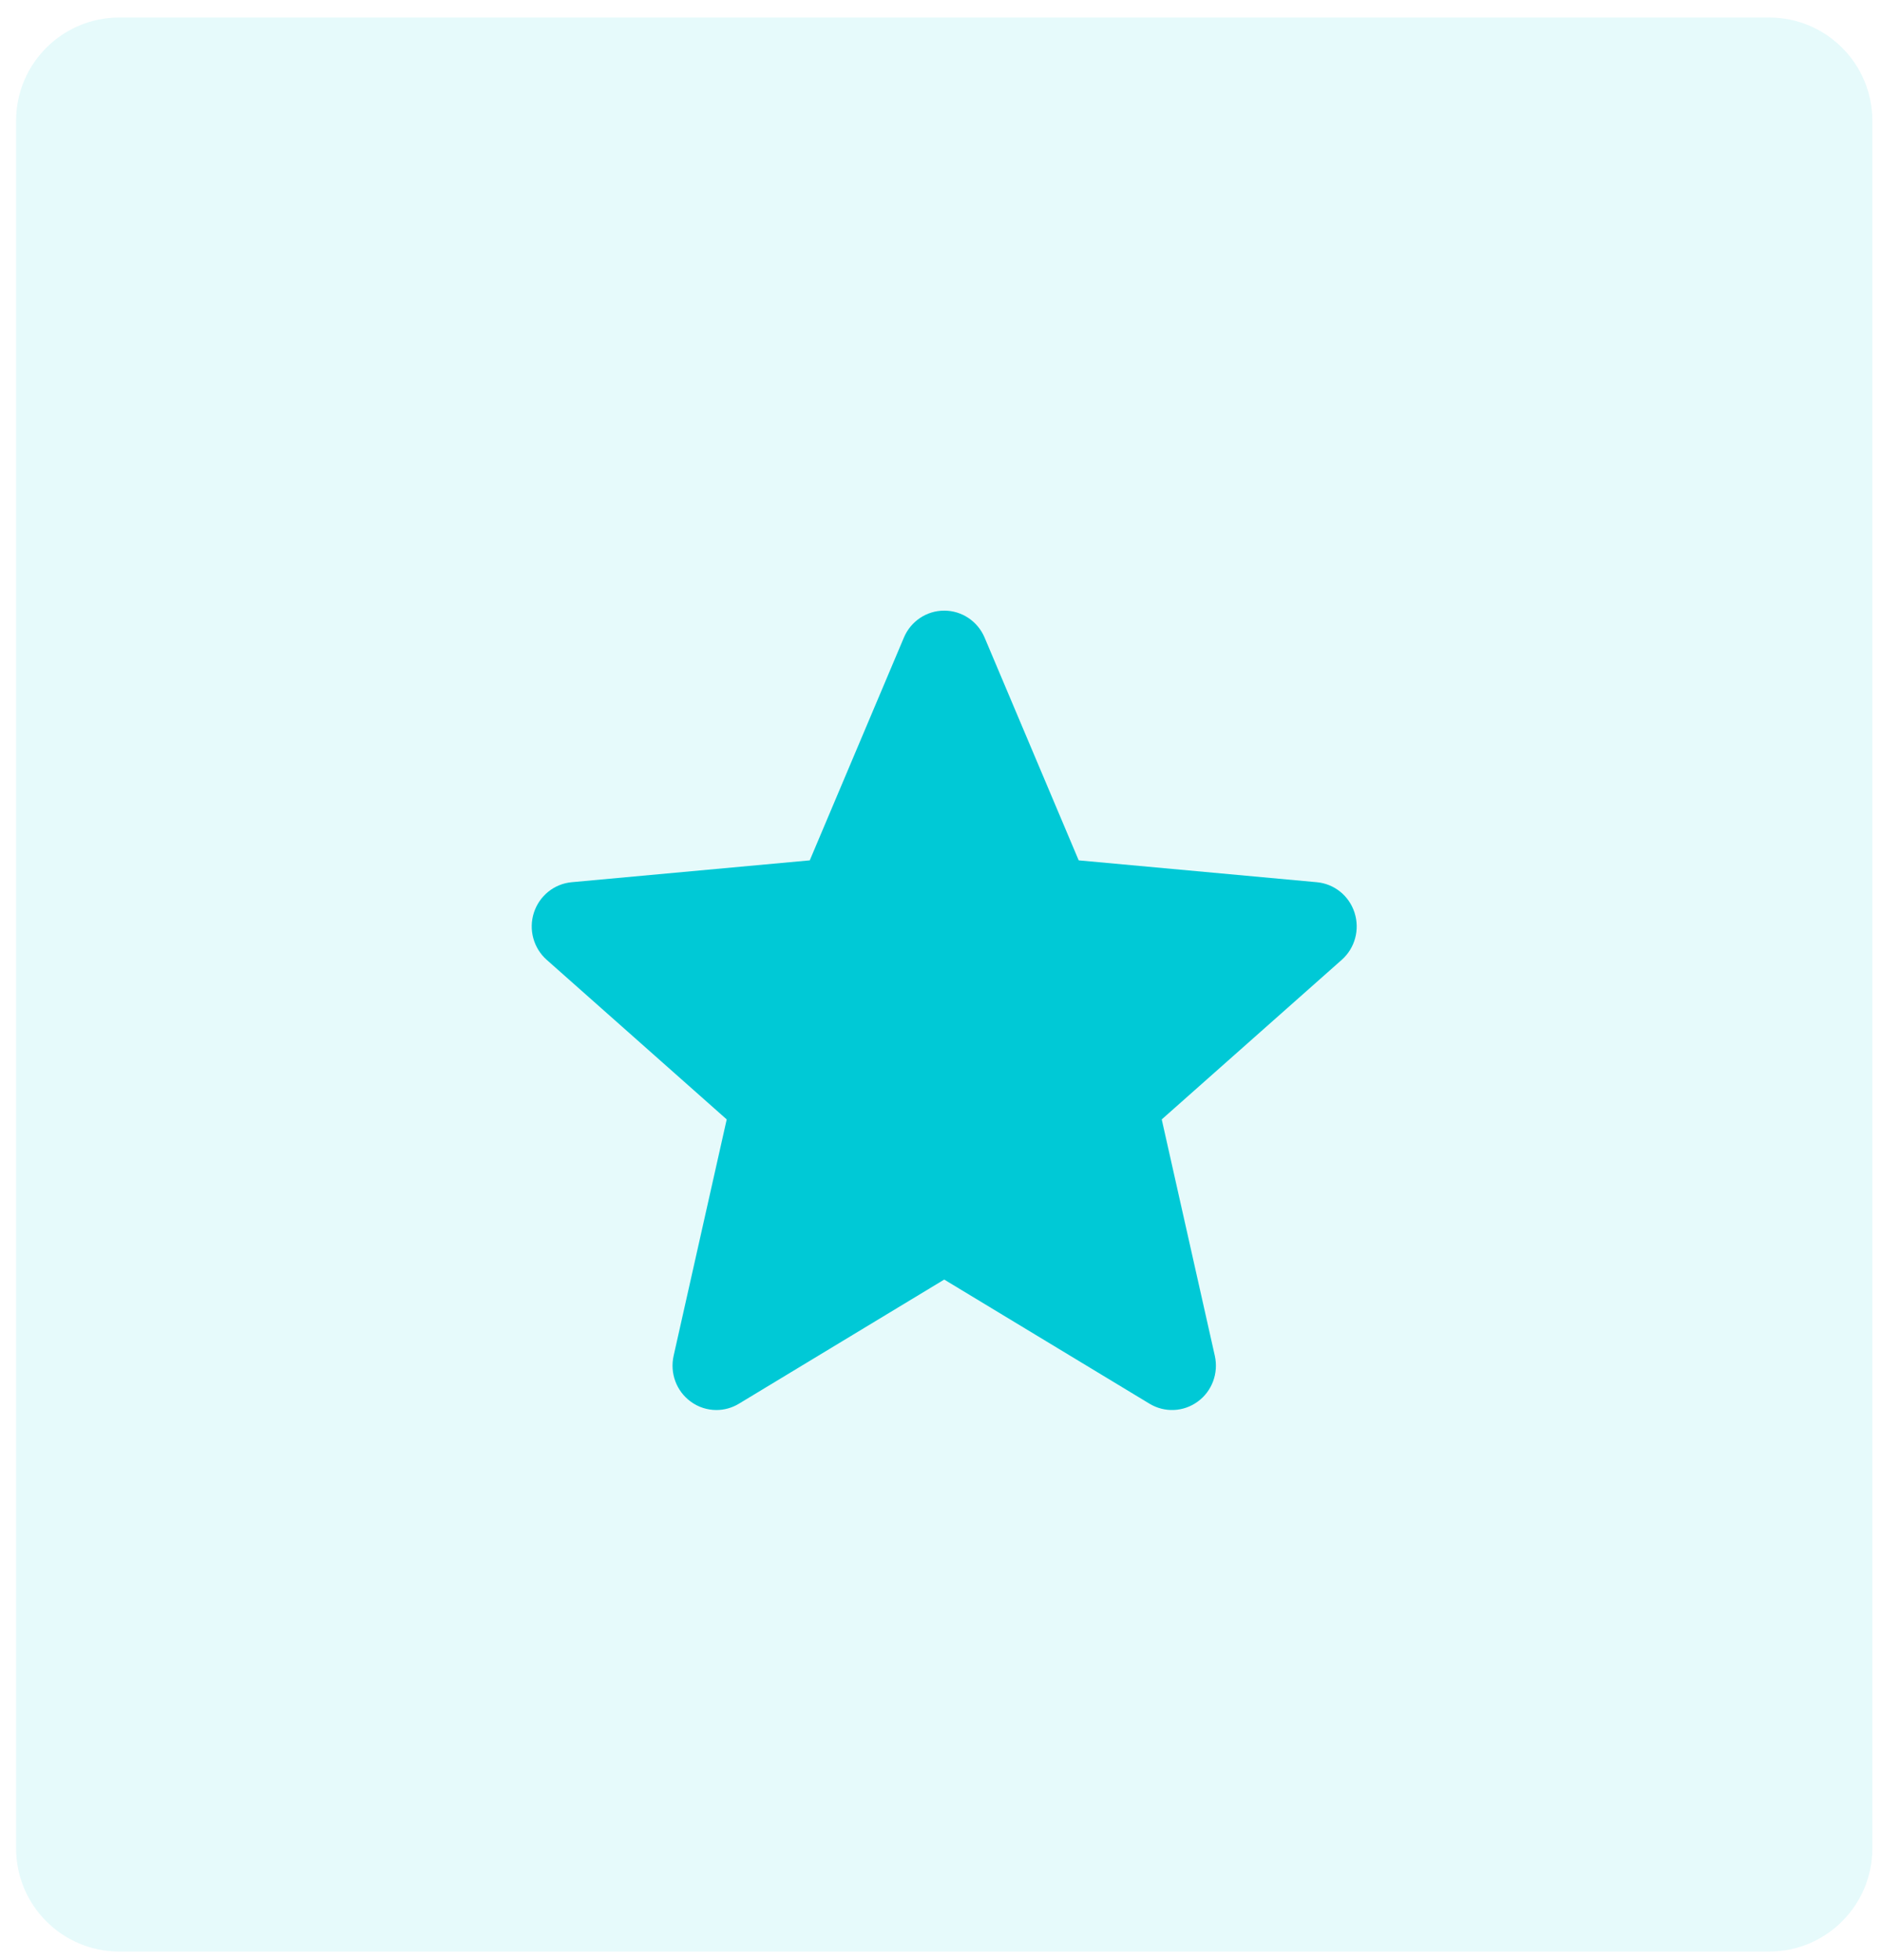 <svg width="73" height="76" viewBox="0 0 73 76" fill="none" xmlns="http://www.w3.org/2000/svg">
<g clip-path="url(#clip0_250_1142)">
<path d="M52.541 35.393C52.331 34.738 51.756 34.274 51.079 34.212L41.841 33.364L38.191 24.724C37.921 24.09 37.308 23.68 36.625 23.68C35.942 23.68 35.329 24.09 35.061 24.724L31.41 33.364L22.171 34.212C21.494 34.276 20.921 34.739 20.709 35.393C20.498 36.048 20.693 36.767 21.205 37.221L28.188 43.41L26.129 52.577C25.978 53.251 26.237 53.948 26.79 54.352C27.087 54.571 27.437 54.68 27.788 54.68C28.089 54.68 28.39 54.599 28.66 54.436L36.625 49.621L44.589 54.436C45.173 54.789 45.908 54.757 46.46 54.352C47.013 53.948 47.272 53.251 47.121 52.577L45.062 43.41L52.045 37.221C52.557 36.767 52.752 36.05 52.541 35.393Z" fill="#00C9D6"/>
<path opacity="0.1" d="M68.625 0.68H4.625C2.416 0.68 0.625 2.471 0.625 4.68V71.68C0.625 73.889 2.416 75.68 4.625 75.68H68.625C70.834 75.68 72.625 73.889 72.625 71.68V4.68C72.625 2.471 70.834 0.68 68.625 0.68Z" fill="#00C9D6"/>
</g>
<defs>
<clipPath id="clip0_250_1142">
<rect width="72" height="75" fill="white" transform="translate(0.625 0.68)"/>
</clipPath>
</defs>
</svg>
